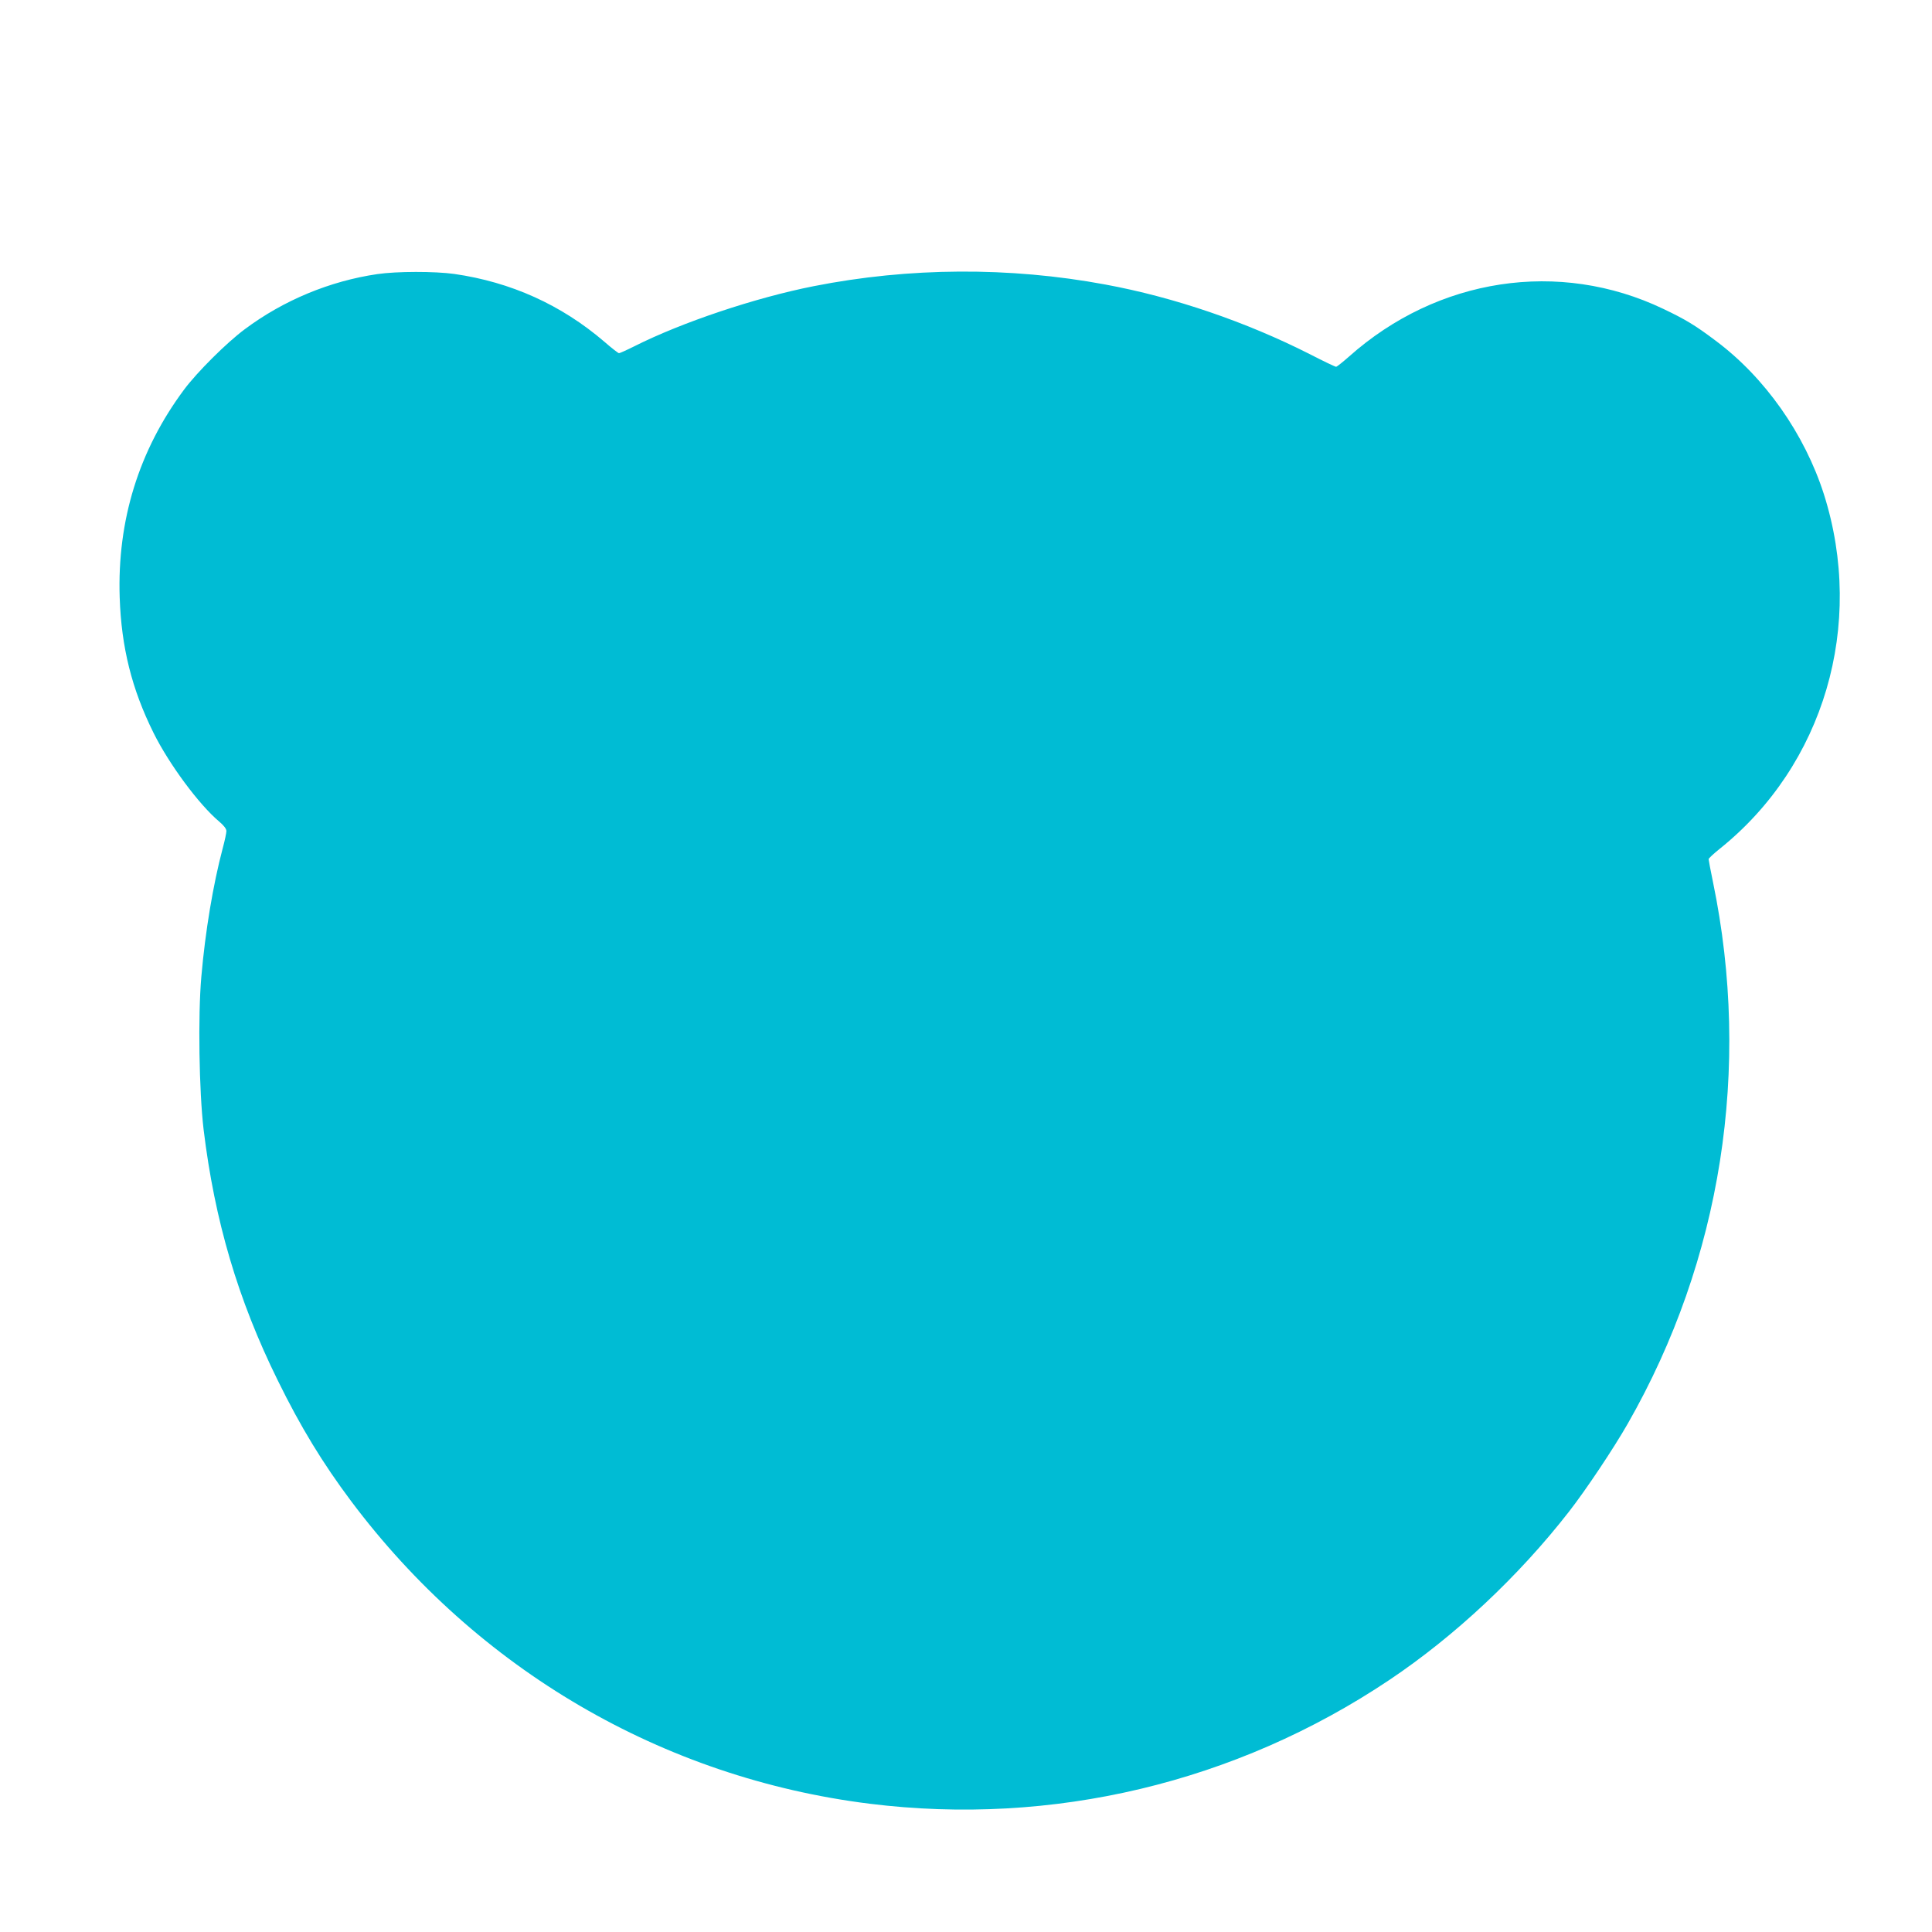 <?xml version="1.0" standalone="no"?>
<!DOCTYPE svg PUBLIC "-//W3C//DTD SVG 20010904//EN"
 "http://www.w3.org/TR/2001/REC-SVG-20010904/DTD/svg10.dtd">
<svg version="1.0" xmlns="http://www.w3.org/2000/svg"
 width="1280pt" height="1280pt" viewBox="0 0 1280 1280"
 preserveAspectRatio="xMidYMid meet">
<g transform="translate(0,1280) scale(0.1,-0.1)"
fill="#00bcd4" stroke="none">
<path d="M2500 10984 c-314 -46 -621 -173 -878 -365 -119 -88 -316 -284 -403
-401 -299 -402 -443 -866 -426 -1377 11 -329 80 -606 224 -896 102 -206 300
-474 434 -587 32 -27 49 -49 49 -64 0 -12 -11 -65 -25 -116 -63 -238 -115
-548 -141 -848 -23 -259 -15 -761 15 -1014 73 -602 227 -1126 491 -1661 151
-308 298 -549 486 -800 837 -1117 2065 -1834 3434 -2005 1211 -151 2429 139
3445 820 433 290 856 686 1190 1115 112 144 294 416 390 584 620 1085 819
2355 564 3587 -16 78 -29 146 -29 152 0 5 33 36 73 68 692 554 965 1484 691
2349 -128 400 -391 775 -719 1019 -134 101 -199 140 -346 210 -689 329 -1495
206 -2081 -316 -42 -37 -81 -68 -86 -68 -6 0 -84 37 -173 83 -424 215 -901
378 -1356 462 -634 118 -1300 114 -1932 -11 -385 -76 -873 -239 -1190 -399
-50 -25 -95 -45 -100 -45 -5 0 -49 34 -97 76 -286 245 -619 395 -994 449 -129
18 -381 18 -510 -1z"/>
</g>
</svg>
